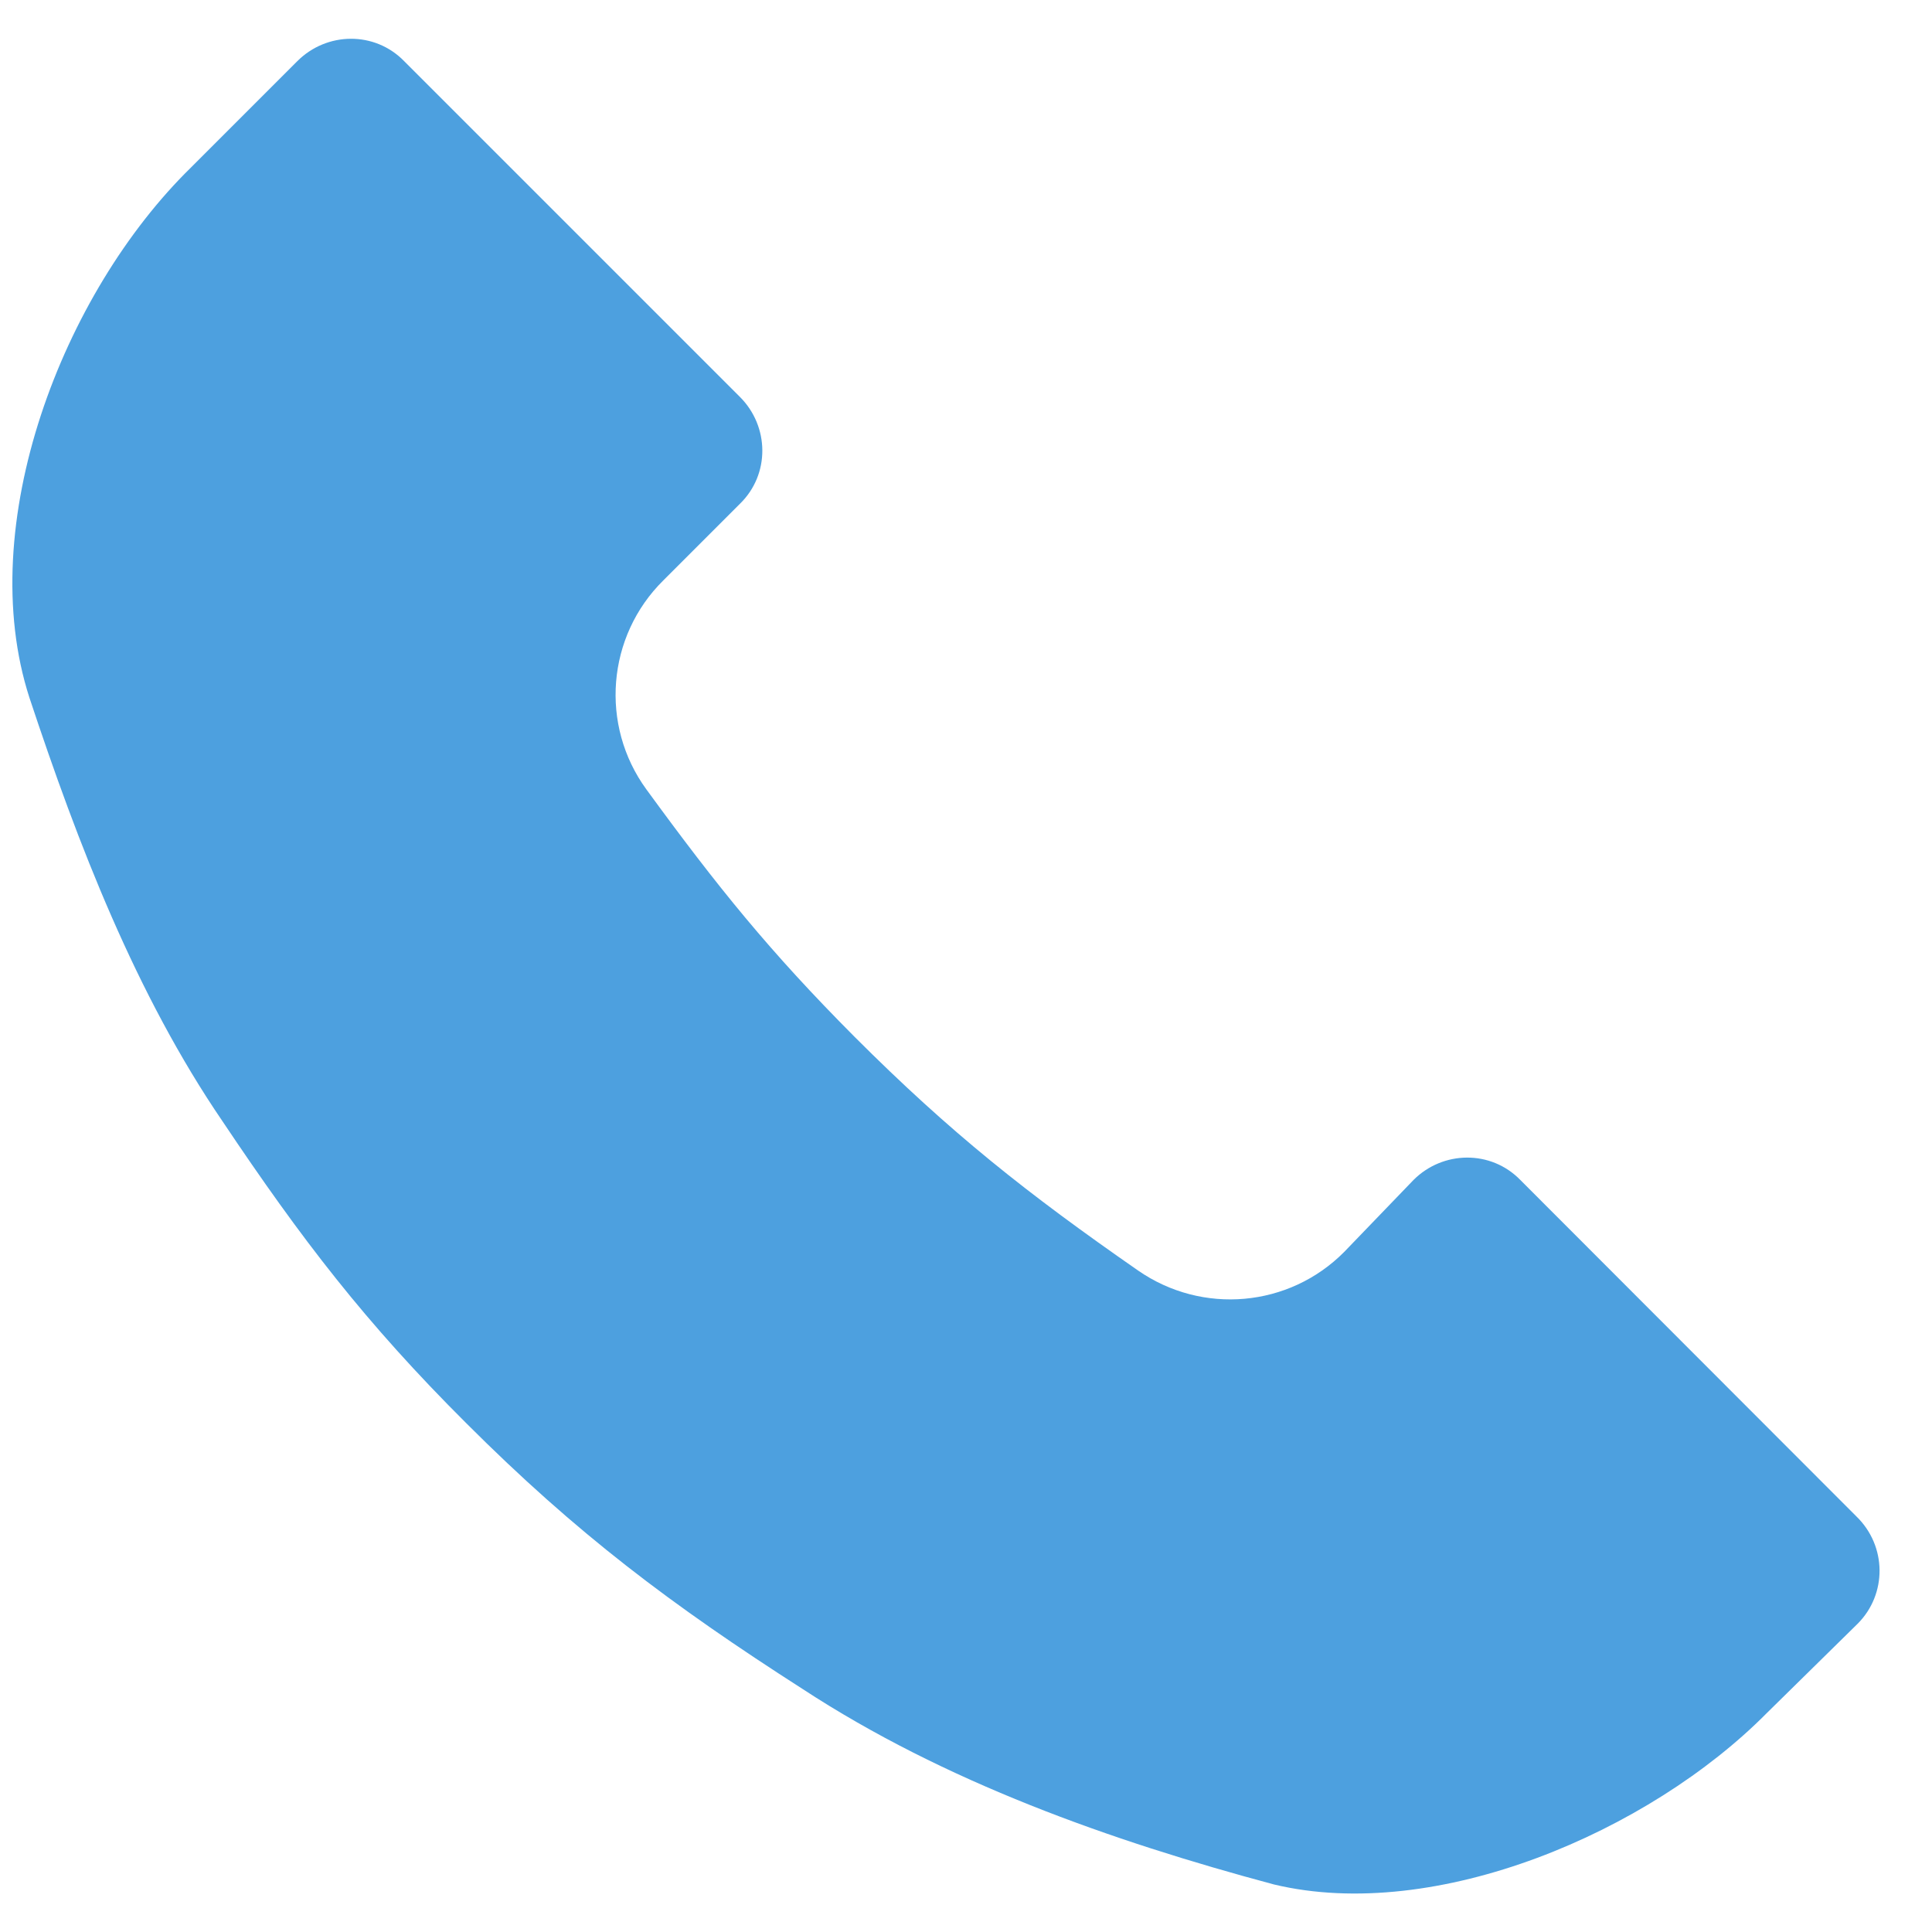 <?xml version="1.0" encoding="utf-8"?>
<!-- Generator: Adobe Illustrator 24.0.2, SVG Export Plug-In . SVG Version: 6.00 Build 0)  -->
<svg version="1.1" id="Layer_1" xmlns="http://www.w3.org/2000/svg" xmlns:xlink="http://www.w3.org/1999/xlink" x="0px" y="0px"
	 width="512px" height="512px" viewBox="0 0 512 512" style="enable-background:new 0 0 512 512;" xml:space="preserve">
<style type="text/css">
	.st0{fill:#4DA0DF;}
</style>
<path class="st0" d="M492.3,430.3L492.3,430.3L492.3,430.3l-24.1,23.7c-31.2,31.5-87.6,55.7-130.6,45.4
	c-43.3-11.6-87.3-27.2-124.9-51.8c-34.8-22.3-59.9-41.2-89.1-70.4c-26.8-26.7-43.7-48.8-64.6-80c-23-33.7-38.3-73.4-51.2-112.3
	C-7,139.2,16.4,77.8,50.7,44.3l28.1-28.1c7.8-7.8,20.5-8,28.3,0l0,0l89,89c7.8,7.8,8,20.5,0,28.3l0,0l-20.3,20.3
	c-15,14.8-16.9,38.4-4.5,55.4c18.9,25.9,32.7,43,55.2,65.6c25.4,25.4,45.6,41.4,75.1,61.9c17,11.8,40,9.8,54.6-4.9l18.4-19.1
	c7.8-7.8,20.5-8,28.3,0l0,0l89,89.1C500.1,409.7,500.1,422.5,492.3,430.3z"/>
</svg>
